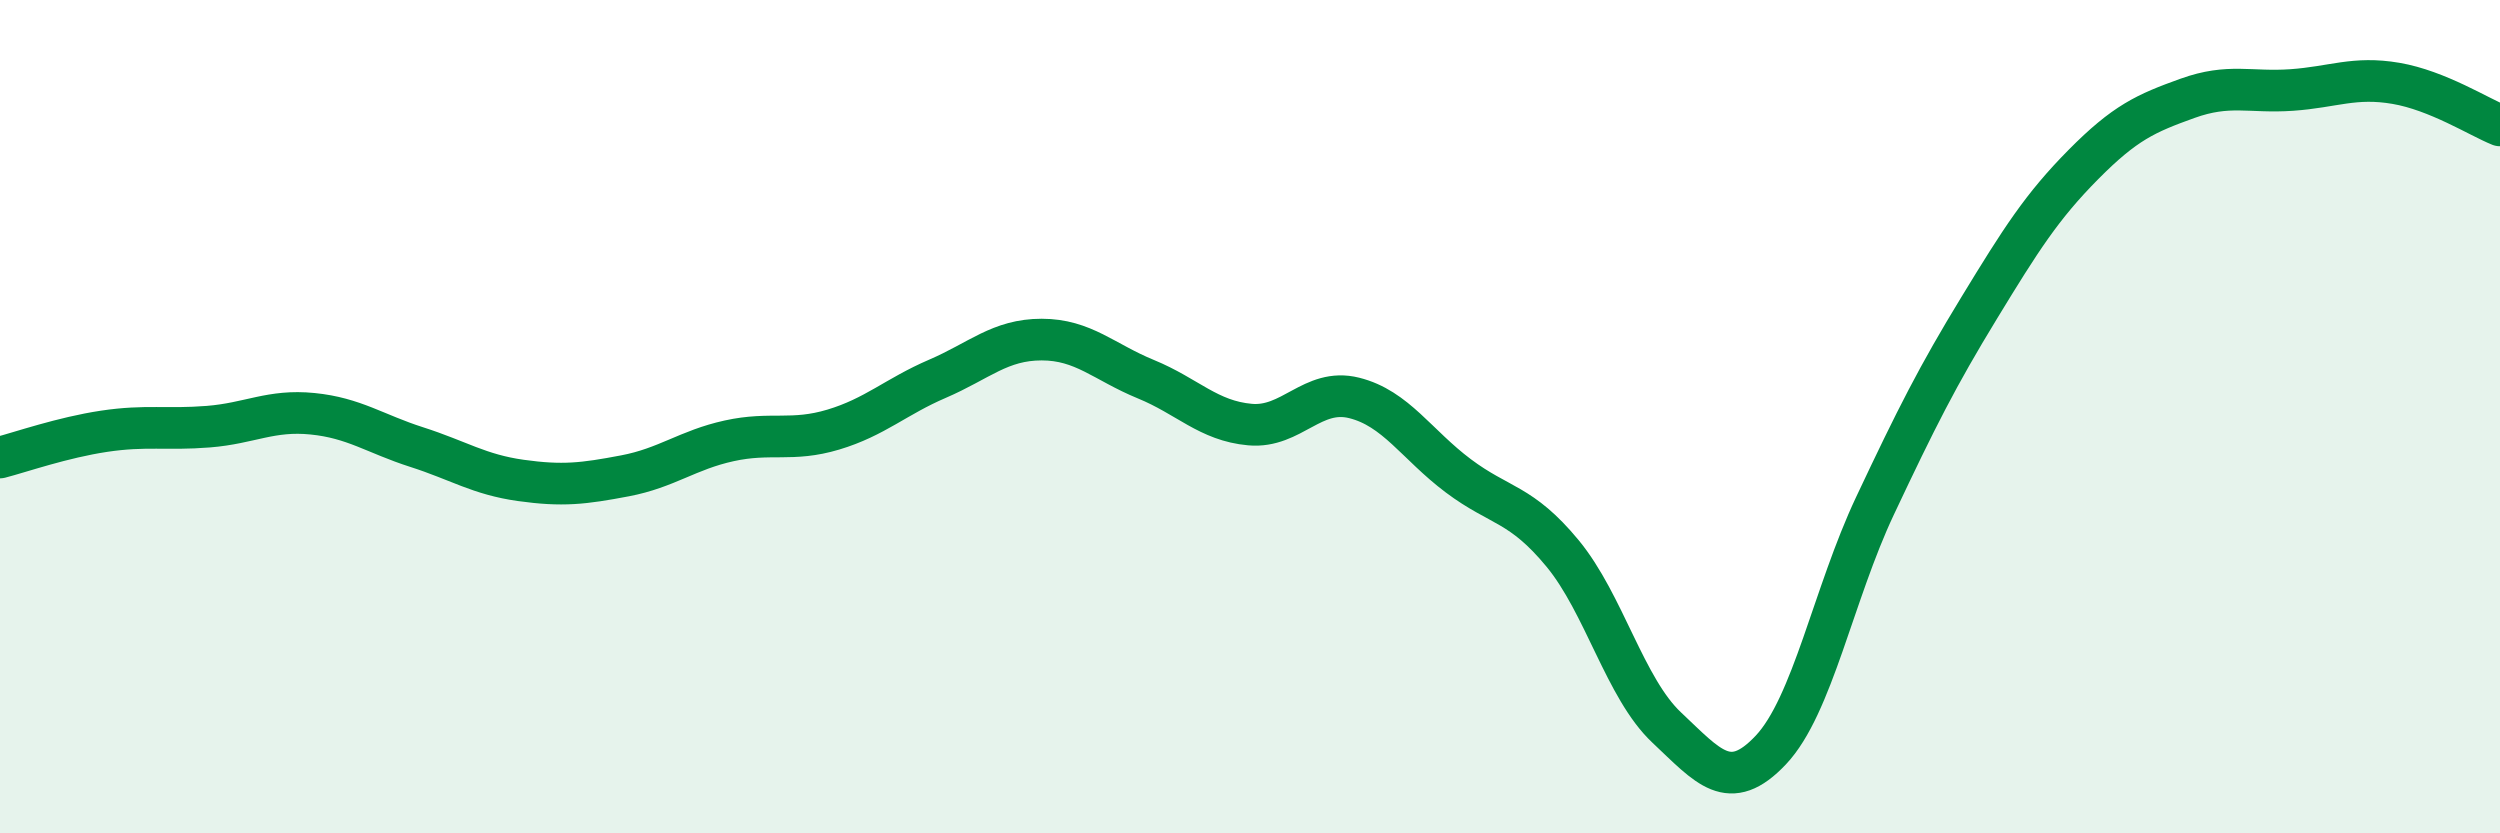 
    <svg width="60" height="20" viewBox="0 0 60 20" xmlns="http://www.w3.org/2000/svg">
      <path
        d="M 0,10.98 C 0.5,10.85 1.5,10.5 2.5,10.35 C 3.5,10.2 4,10.32 5,10.24 C 6,10.16 6.5,9.83 7.5,9.93 C 8.5,10.03 9,10.41 10,10.73 C 11,11.05 11.5,11.39 12.5,11.53 C 13.5,11.67 14,11.61 15,11.42 C 16,11.23 16.5,10.8 17.5,10.58 C 18.5,10.36 19,10.61 20,10.31 C 21,10.01 21.5,9.52 22.5,9.09 C 23.5,8.66 24,8.15 25,8.15 C 26,8.15 26.5,8.69 27.5,9.1 C 28.5,9.51 29,10.1 30,10.19 C 31,10.28 31.5,9.3 32.5,9.55 C 33.5,9.8 34,10.67 35,11.42 C 36,12.17 36.5,12.07 37.5,13.28 C 38.5,14.49 39,16.52 40,17.46 C 41,18.4 41.5,19.06 42.5,18 C 43.5,16.94 44,14.26 45,12.14 C 46,10.02 46.5,9.03 47.5,7.39 C 48.5,5.75 49,4.96 50,3.95 C 51,2.94 51.5,2.72 52.5,2.36 C 53.5,2 54,2.23 55,2.16 C 56,2.09 56.5,1.83 57.5,2 C 58.5,2.17 59.5,2.81 60,3.01L60 20L0 20Z"
        fill="#008740"
        opacity="0.1"
        stroke-linecap="round"
        stroke-linejoin="round"
      />
      <path
        d="M 0,10.98 C 0.5,10.85 1.5,10.5 2.5,10.35 C 3.5,10.2 4,10.32 5,10.24 C 6,10.16 6.5,9.83 7.5,9.93 C 8.5,10.03 9,10.41 10,10.73 C 11,11.05 11.5,11.39 12.5,11.53 C 13.5,11.67 14,11.61 15,11.42 C 16,11.23 16.5,10.8 17.5,10.58 C 18.5,10.36 19,10.61 20,10.31 C 21,10.01 21.5,9.52 22.5,9.09 C 23.5,8.66 24,8.15 25,8.15 C 26,8.15 26.5,8.69 27.5,9.1 C 28.5,9.51 29,10.1 30,10.19 C 31,10.28 31.5,9.3 32.5,9.55 C 33.5,9.8 34,10.67 35,11.42 C 36,12.17 36.5,12.07 37.5,13.28 C 38.5,14.49 39,16.52 40,17.46 C 41,18.4 41.5,19.06 42.5,18 C 43.5,16.94 44,14.26 45,12.14 C 46,10.02 46.5,9.03 47.5,7.39 C 48.5,5.75 49,4.96 50,3.95 C 51,2.94 51.5,2.72 52.5,2.36 C 53.5,2 54,2.23 55,2.16 C 56,2.09 56.5,1.83 57.5,2 C 58.5,2.17 59.5,2.81 60,3.01"
        stroke="#008740"
        stroke-width="1"
        fill="none"
        stroke-linecap="round"
        stroke-linejoin="round"
      />
    </svg>
  